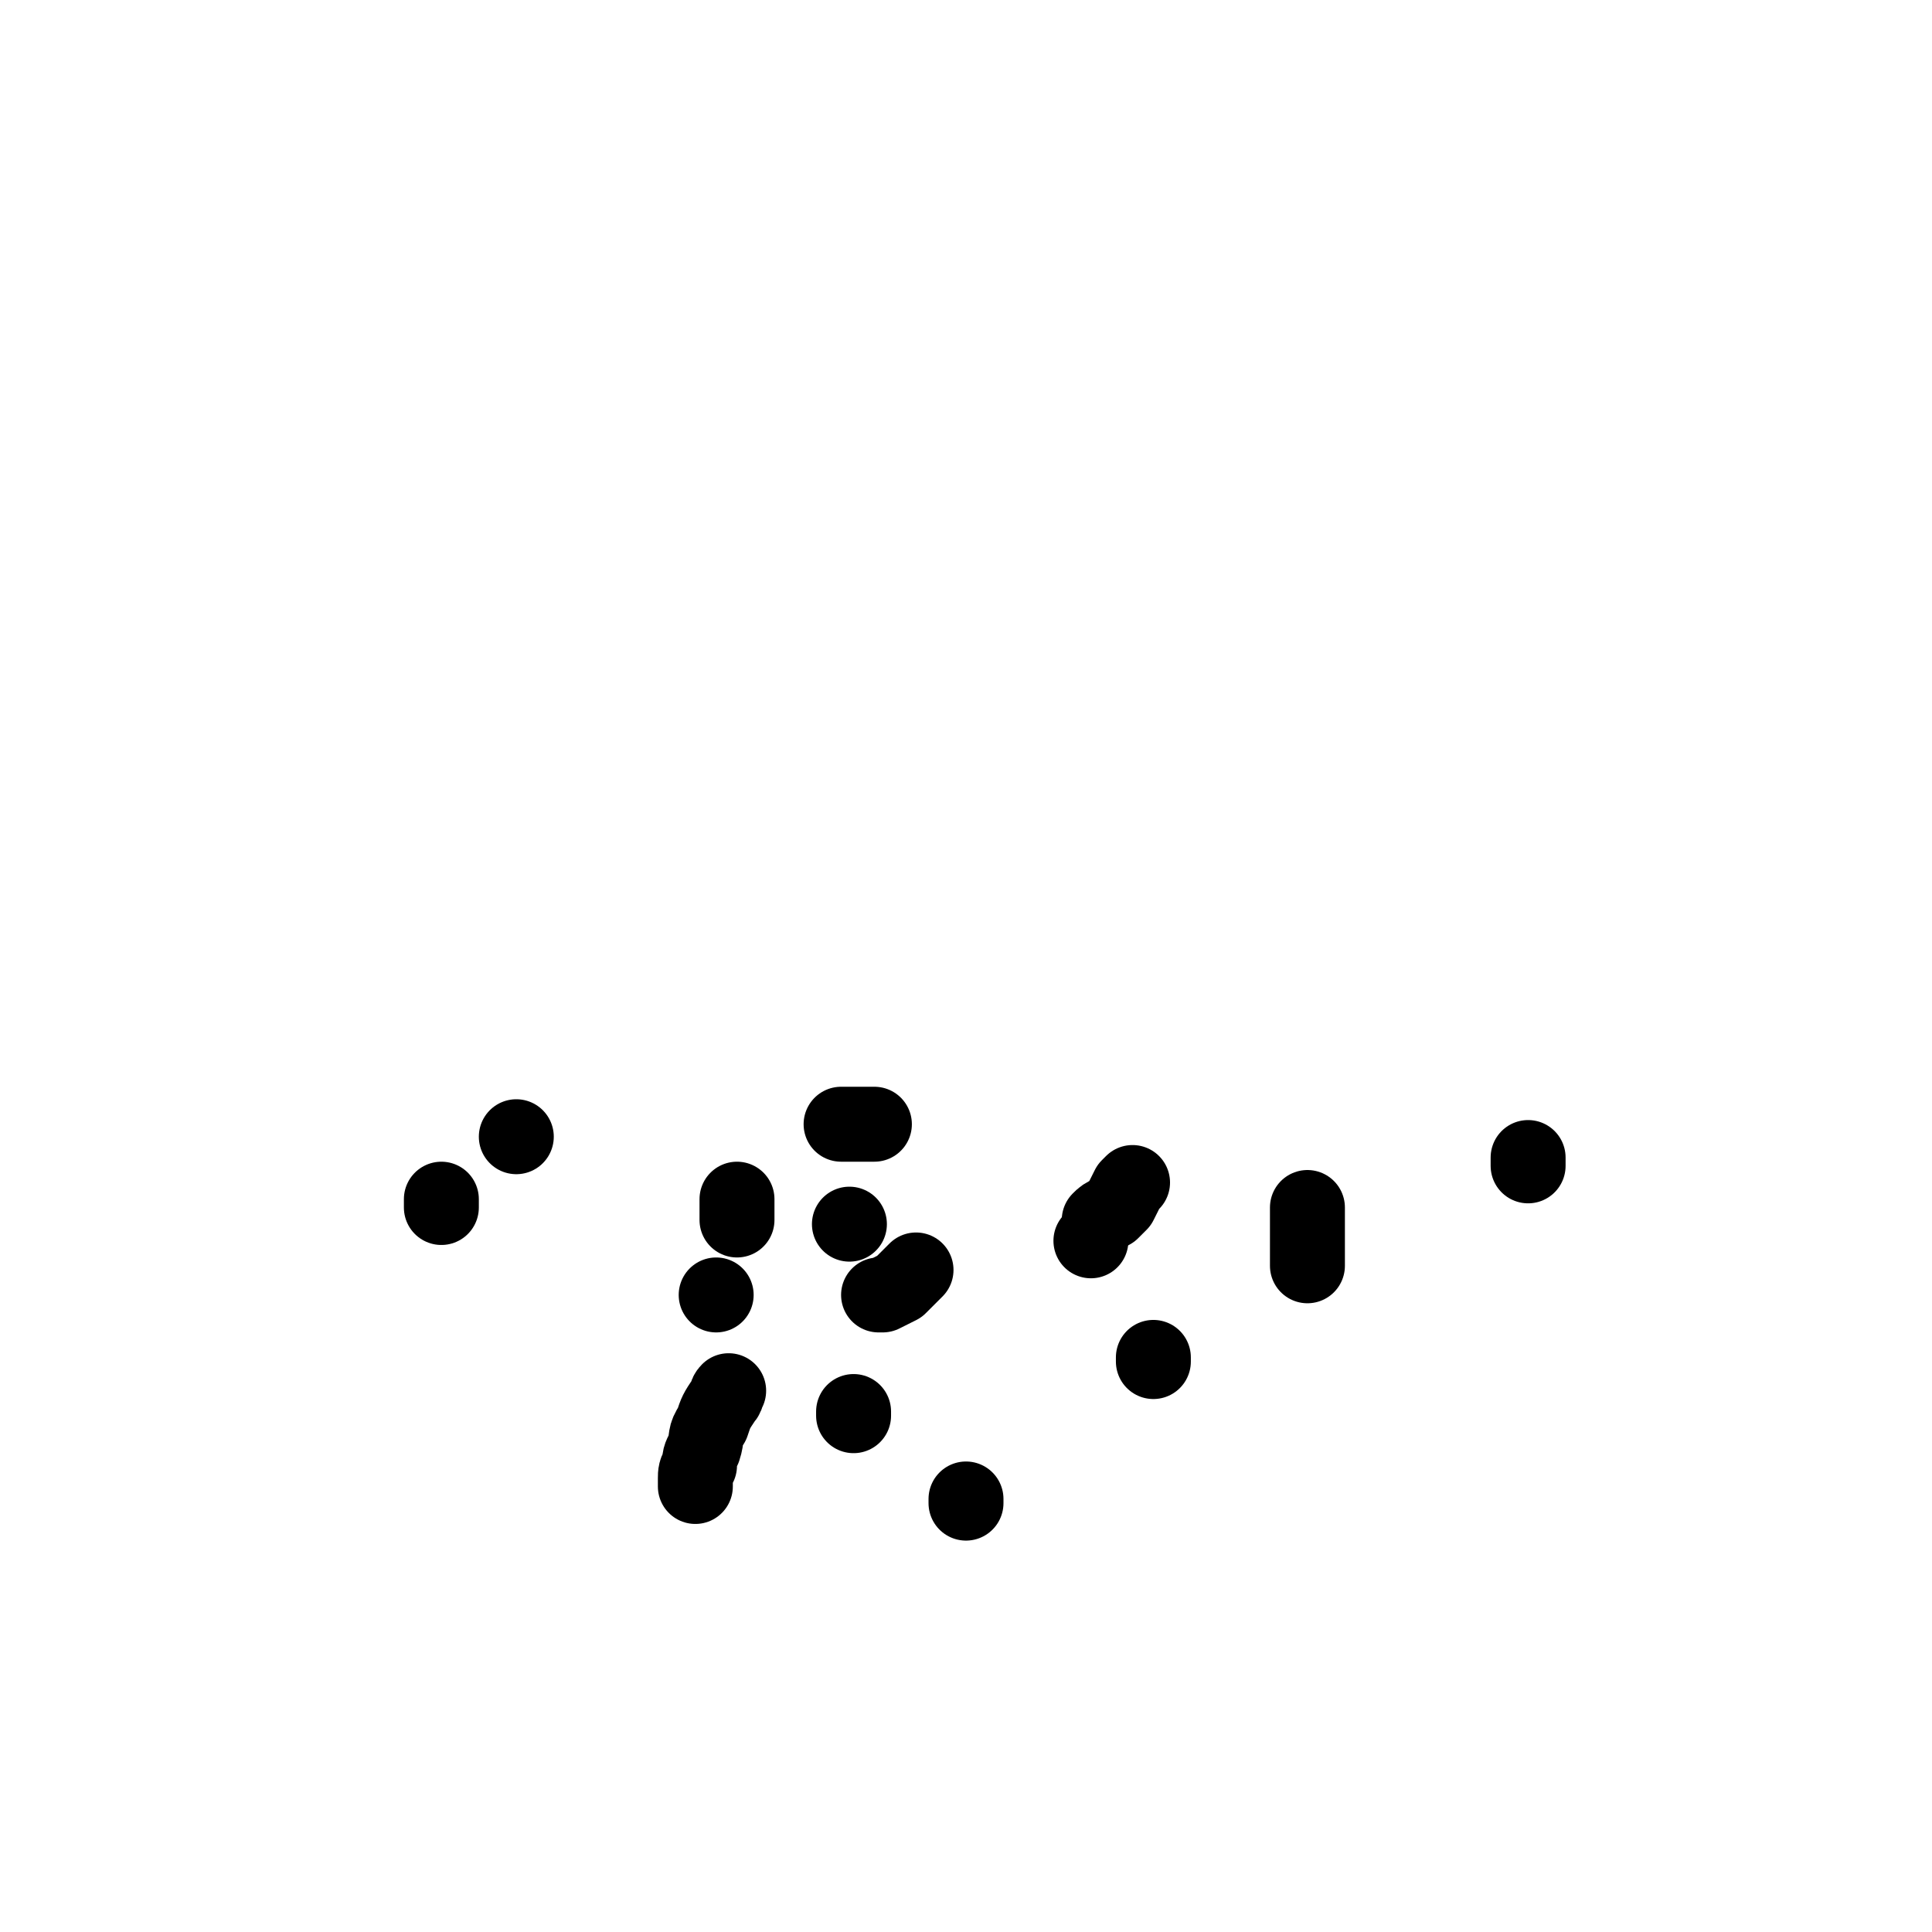 <svg viewBox='0 0 464 464' version='1.1' xmlns='http://www.w3.org/2000/svg' xmlns:xlink='http://www.w3.org/1999/xlink'><g fill='none' stroke='#000000' stroke-width='18' stroke-linecap='round' stroke-linejoin='round'><path d='M205,340c0,0 0,0 0,0 0,0 0,0 0,0 0,-1 0,-1 0,-1 '/><path d='M204,294c0,0 0,0 0,0 0,0 0,0 0,0 0,0 0,0 0,0 '/><path d='M211,311c0,0 0,0 0,0 1,0 1,0 1,0 2,-1 2,-1 4,-2 2,-2 2,-2 4,-4 '/><path d='M277,327c0,0 0,0 0,0 0,-1 0,-1 0,-1 '/><path d='M262,298c0,0 0,0 0,0 0,0 0,0 0,0 0,0 0,0 0,0 '/><path d='M264,293c0,0 0,0 0,0 1,-1 1,-1 3,-2 0,0 0,0 1,-1 1,-1 1,-1 1,-1 1,-2 1,-2 2,-4 0,0 0,0 1,-1 '/><path d='M314,304c0,0 0,0 0,0 0,-1 0,-1 0,-2 0,-1 0,-1 0,-3 0,-1 0,-1 0,-2 0,-1 0,-1 0,-3 0,-1 0,-1 0,-3 0,0 0,0 0,-1 '/><path d='M367,280c0,0 0,0 0,0 0,-1 0,-1 0,-1 0,-1 0,-1 0,-1 '/><path d='M232,361c0,0 0,0 0,0 0,-1 0,-1 0,-1 '/><path d='M167,357c0,0 0,0 0,0 0,-1 0,-1 0,-2 0,-1 0,-2 1,-3 0,-2 0,-2 1,-4 1,-3 0,-3 2,-6 1,-3 1,-3 3,-6 1,-1 0,-1 1,-2 '/><path d='M172,311c0,0 0,0 0,0 0,0 0,0 0,0 '/><path d='M177,293c0,0 0,0 0,0 0,-2 0,-2 0,-5 '/><path d='M202,270c0,0 0,0 0,0 0,0 0,0 0,0 0,0 0,0 1,0 1,0 1,0 3,0 2,0 2,0 4,0 '/><path d='M124,273c0,0 0,0 0,0 0,0 0,0 0,0 '/><path d='M106,290c0,0 0,0 0,0 0,-1 0,-1 0,-1 0,-1 0,-1 0,-1 '/></g>
</svg>